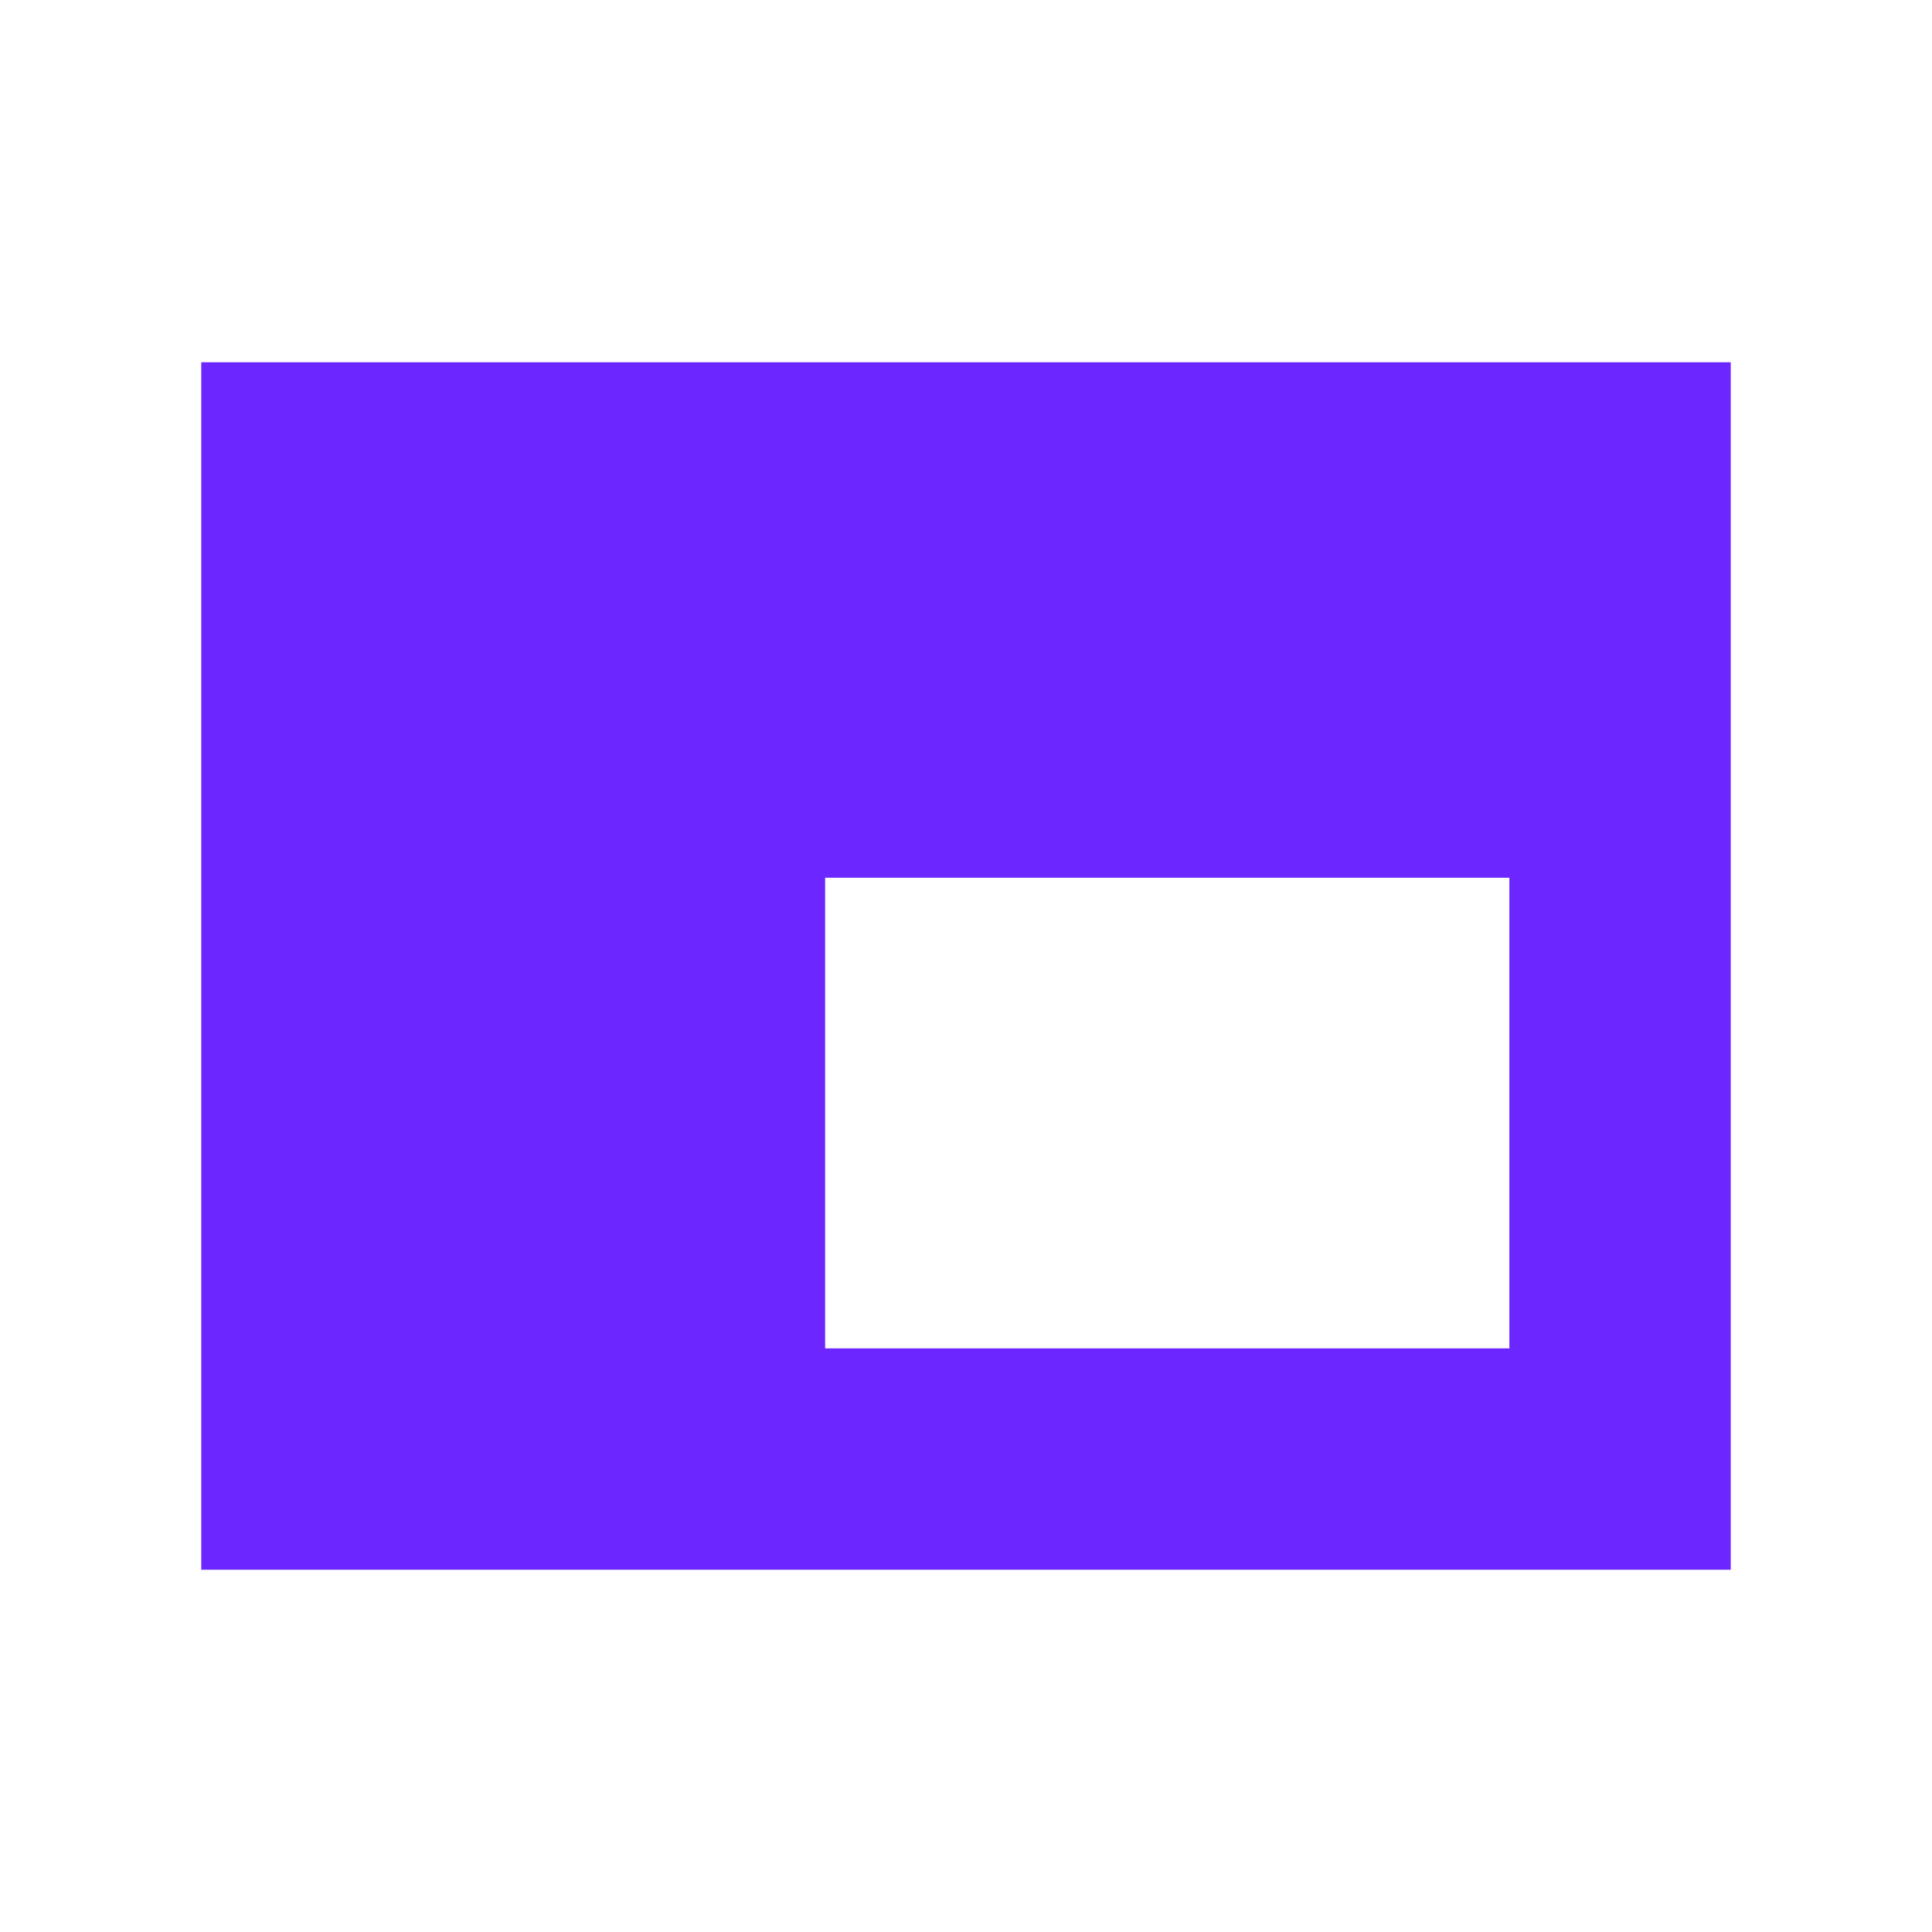 <svg width="60" height="60" viewBox="0 0 60 60" fill="none" xmlns="http://www.w3.org/2000/svg">
<mask id="mask0_581_3706" style="mask-type:alpha" maskUnits="userSpaceOnUse" x="0" y="0" width="60" height="60">
<rect width="60" height="60" fill="#D9D9D9"/>
</mask>
<g mask="url(#mask0_581_3706)">
<path d="M25.625 41.875H46.875V27.259H25.625V41.875ZM6.25 48.75V11.25H53.75V48.75H6.25Z" fill="#6C26FF"/>
</g>
</svg>
